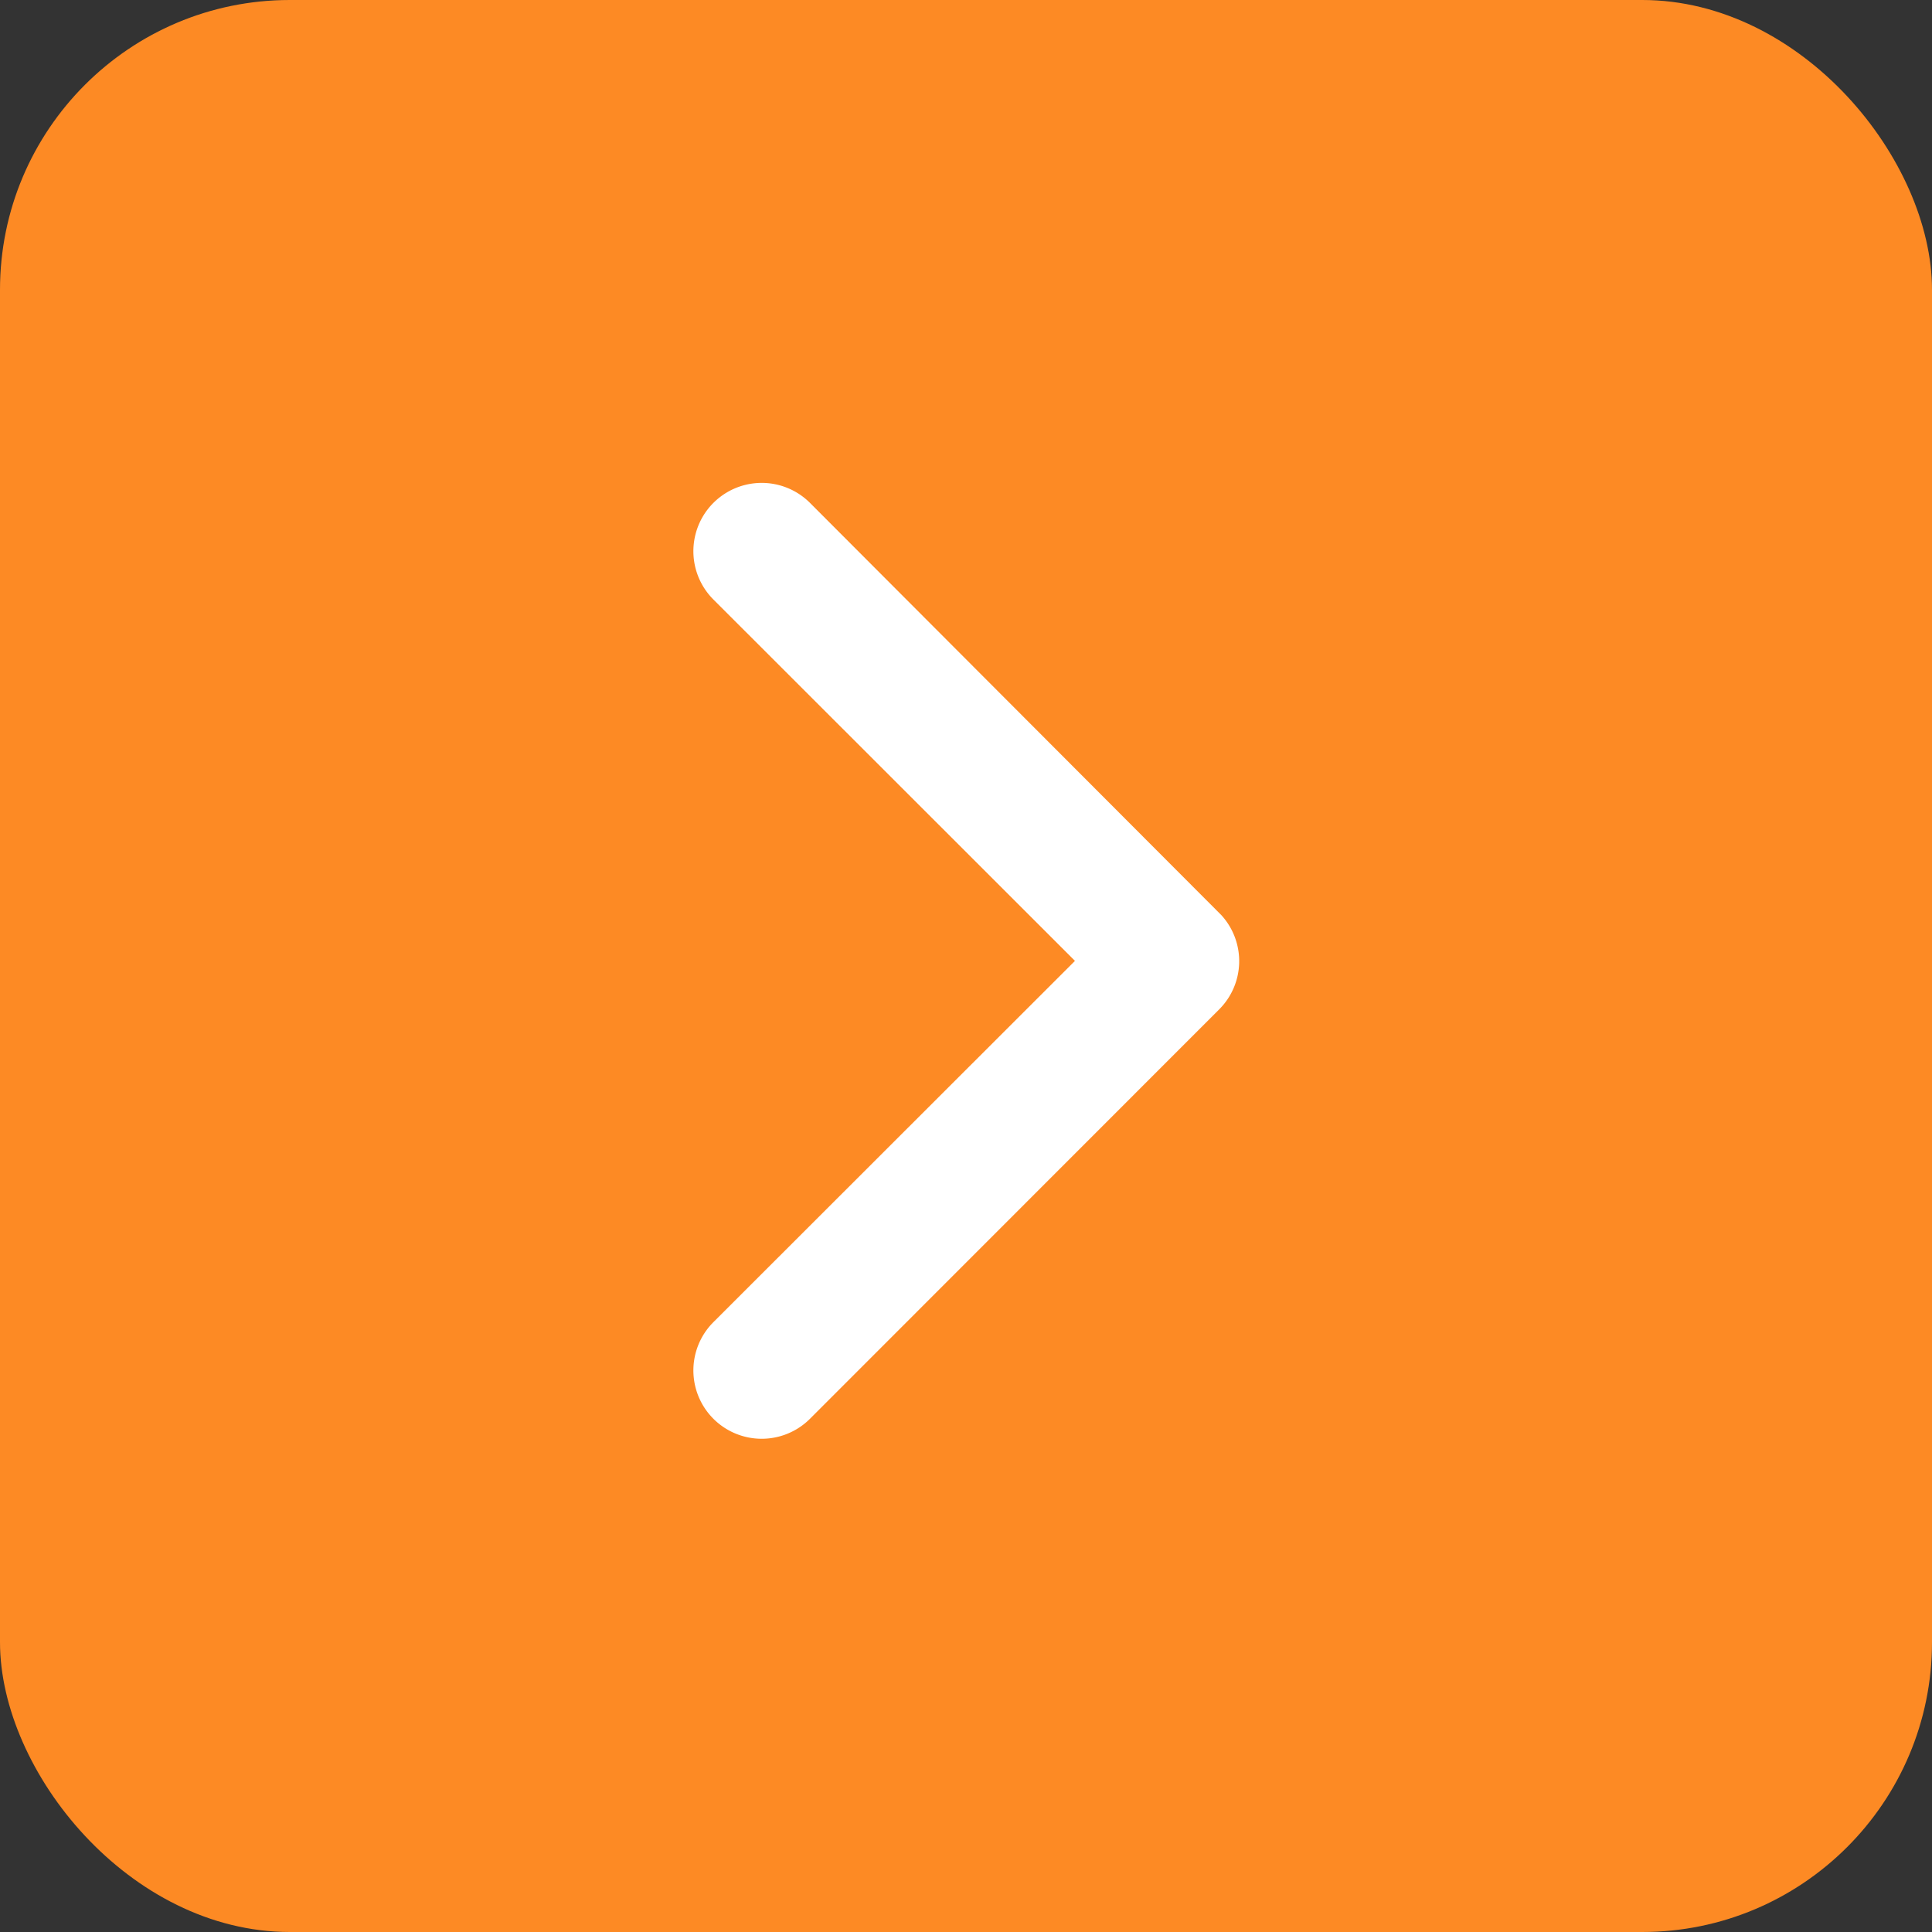 <svg xmlns="http://www.w3.org/2000/svg" width="20" height="20" viewBox="0 0 20 20">
  <rect x="0" y="0" width="20" height="20" fill="#333333" stroke="none"/>
  <g id="グループ_2919" data-name="グループ 2919" transform="translate(-172 -3057)">
    <rect id="長方形_1778" data-name="長方形 1778" width="20" height="20" rx="3" transform="translate(172 3057)" fill="#fd8a24"/>
    <path id="Icon_ionic-ios-arrow-up" data-name="Icon ionic-ios-arrow-up" d="M4.947,1.7l3.74,3.743a.707.707,0,0,0,1-1L5.448.206A.706.706,0,0,0,4.473.185L.206,4.443a.707.707,0,0,0,1,1Z" transform="translate(184.828 3062) rotate(90)" fill="#fff"/>
  </g>
</svg>

